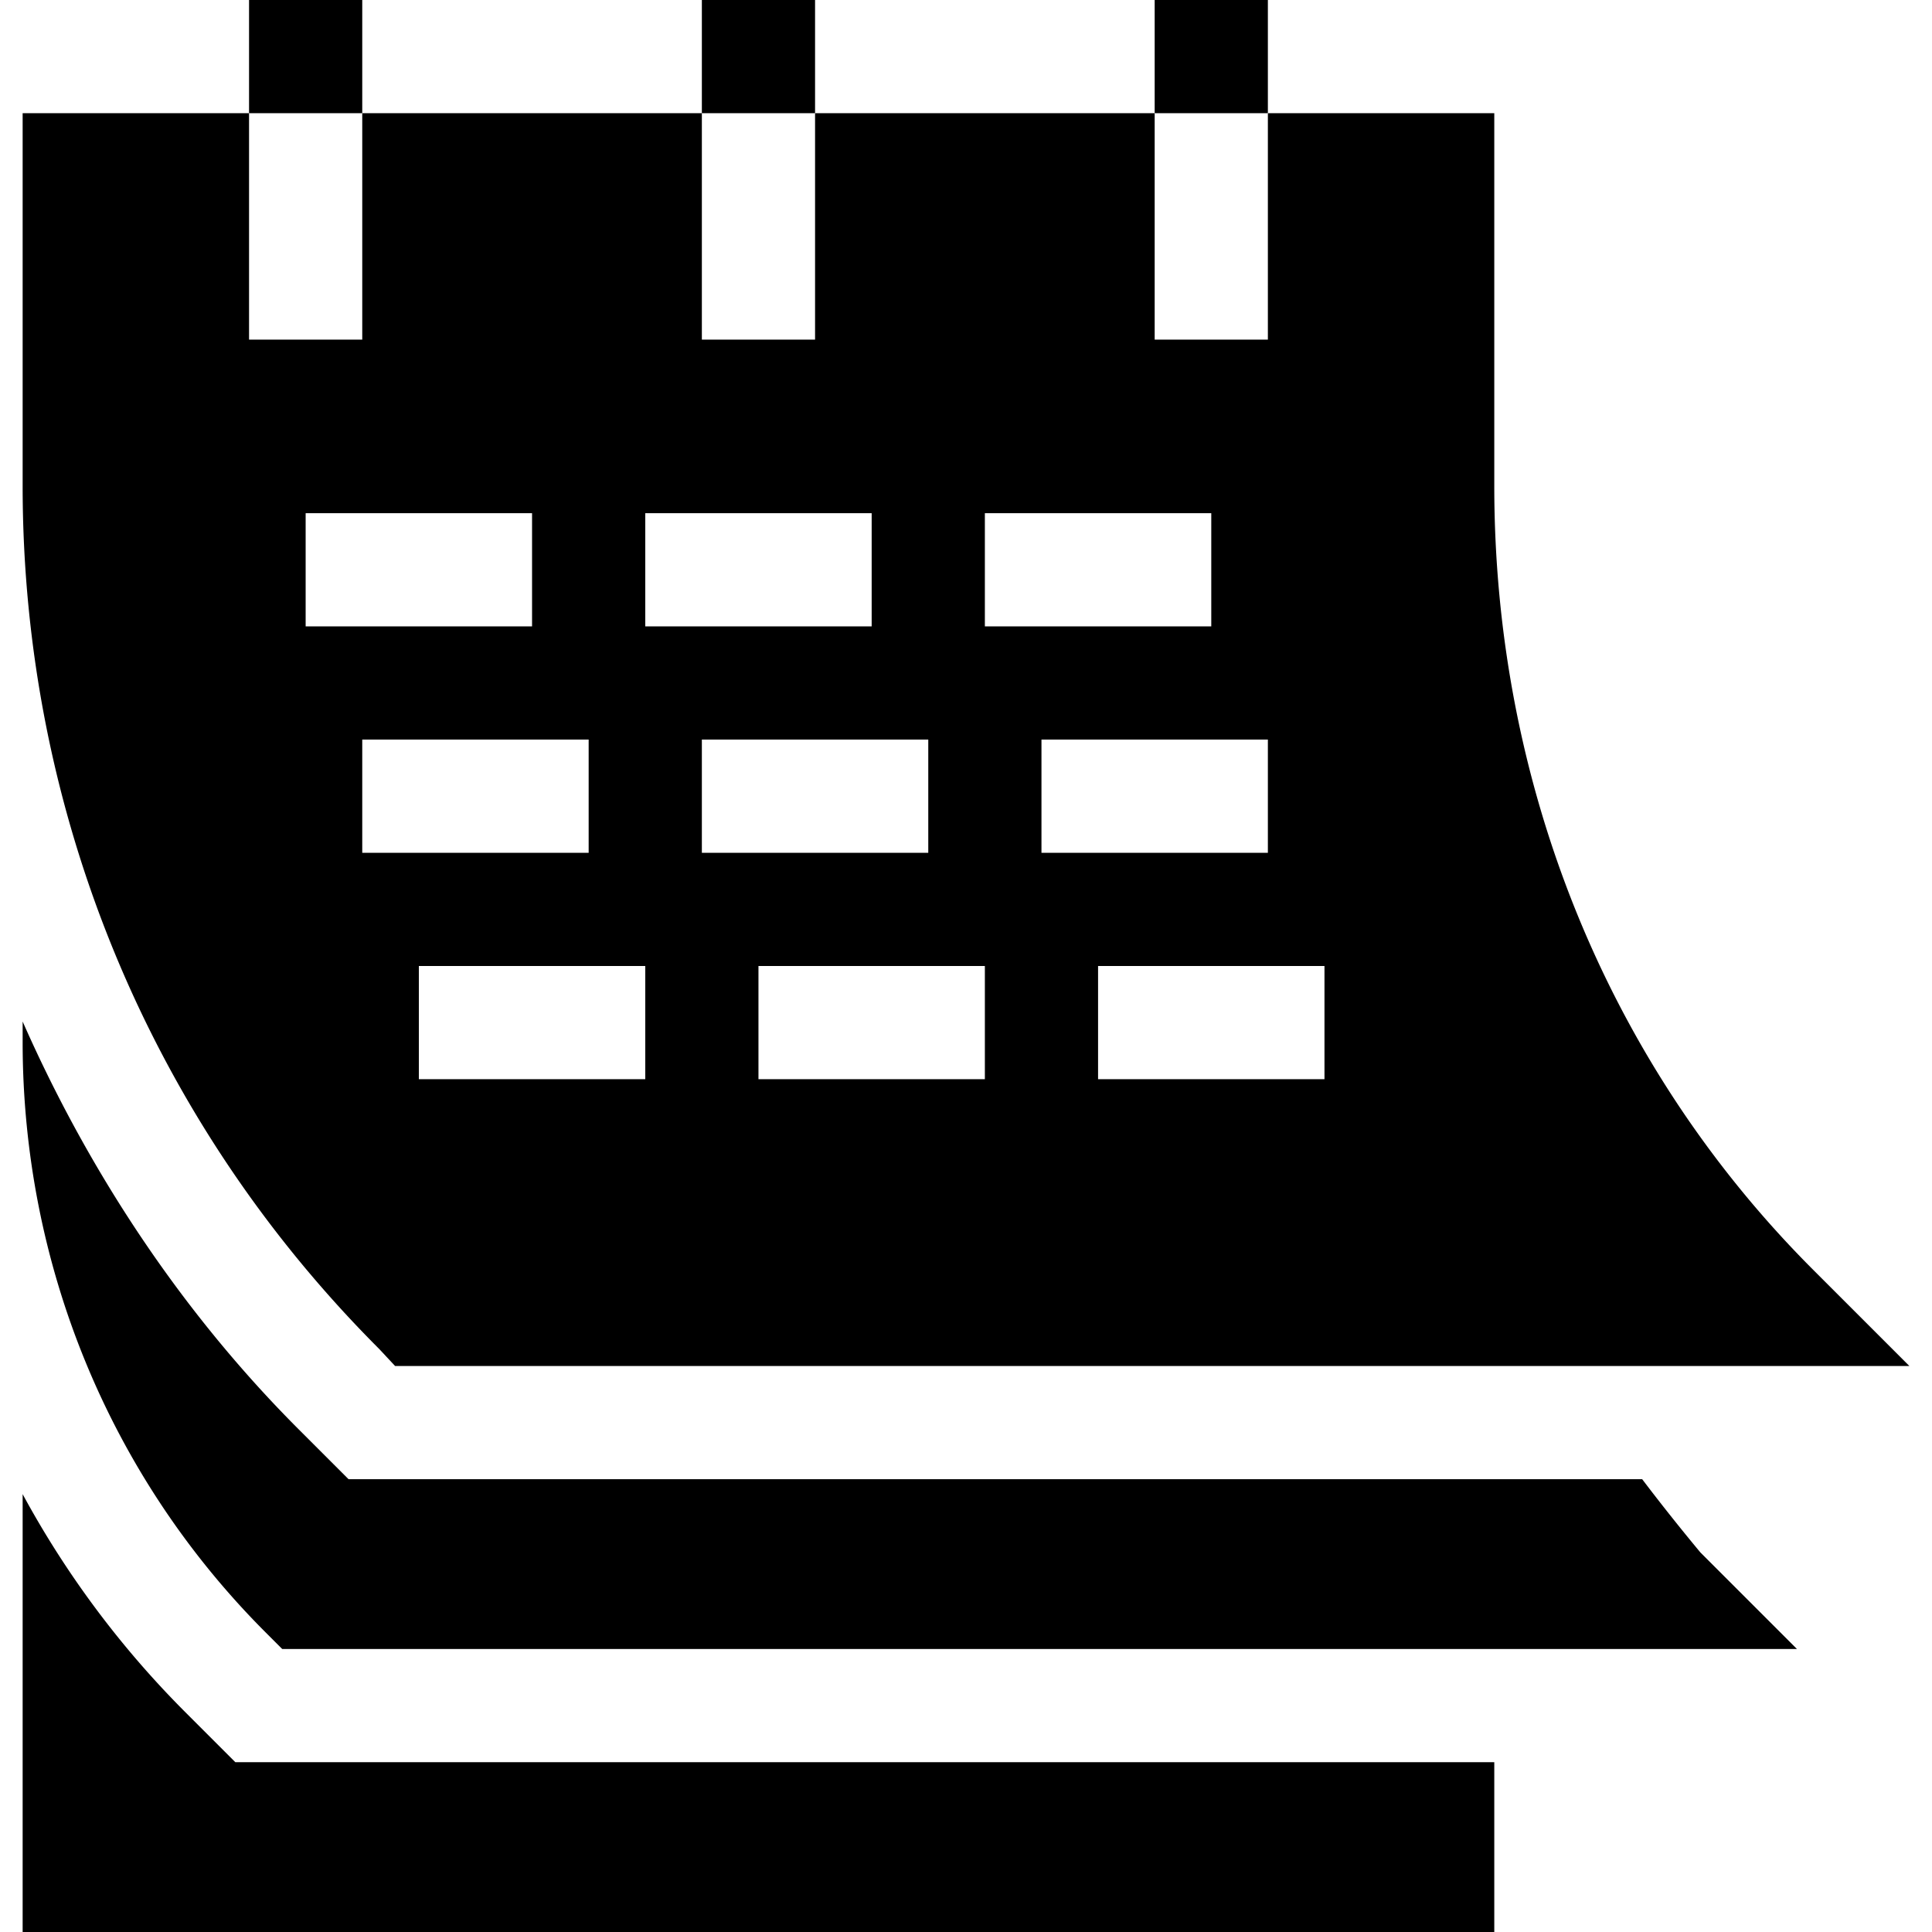 <svg xmlns="http://www.w3.org/2000/svg" width="512" height="512"><path d="M66 0h30v30H66zm120 0h30v30h-30zm120 0h30v30h-30zM74.789 437h401.422l-25.605-25.605A560.447 560.447 0 0 1 435.191 392H92.367l-13.184-13.184C47.823 347.463 23.373 310.111 6 270.713v5.429c0 58.726 22.866 114.936 64.395 156.464z"/><path d="M396 467H62.367l-13.184-13.184A250.603 250.603 0 0 1 6 395.964V512h390zM104.699 362H506l-25.501-25.501C425.3 281.3 396 206.8 396 128.8V30h-60v60h-30V30h-90v60h-30V30H96v60H66V30H6v98.8c0 86.1 33.6 167.8 94.501 228.699zM351 256v30h-60v-30zm-15-30h-60v-30h60zm-75-90h60v30h-60zm0 150h-60v-30h60zm-15-60h-60v-30h60zm-75-90h60v30h-60zm0 150h-60v-30h60zM81 136h60v30H81zm15 60h60v30H96z"/></svg>
